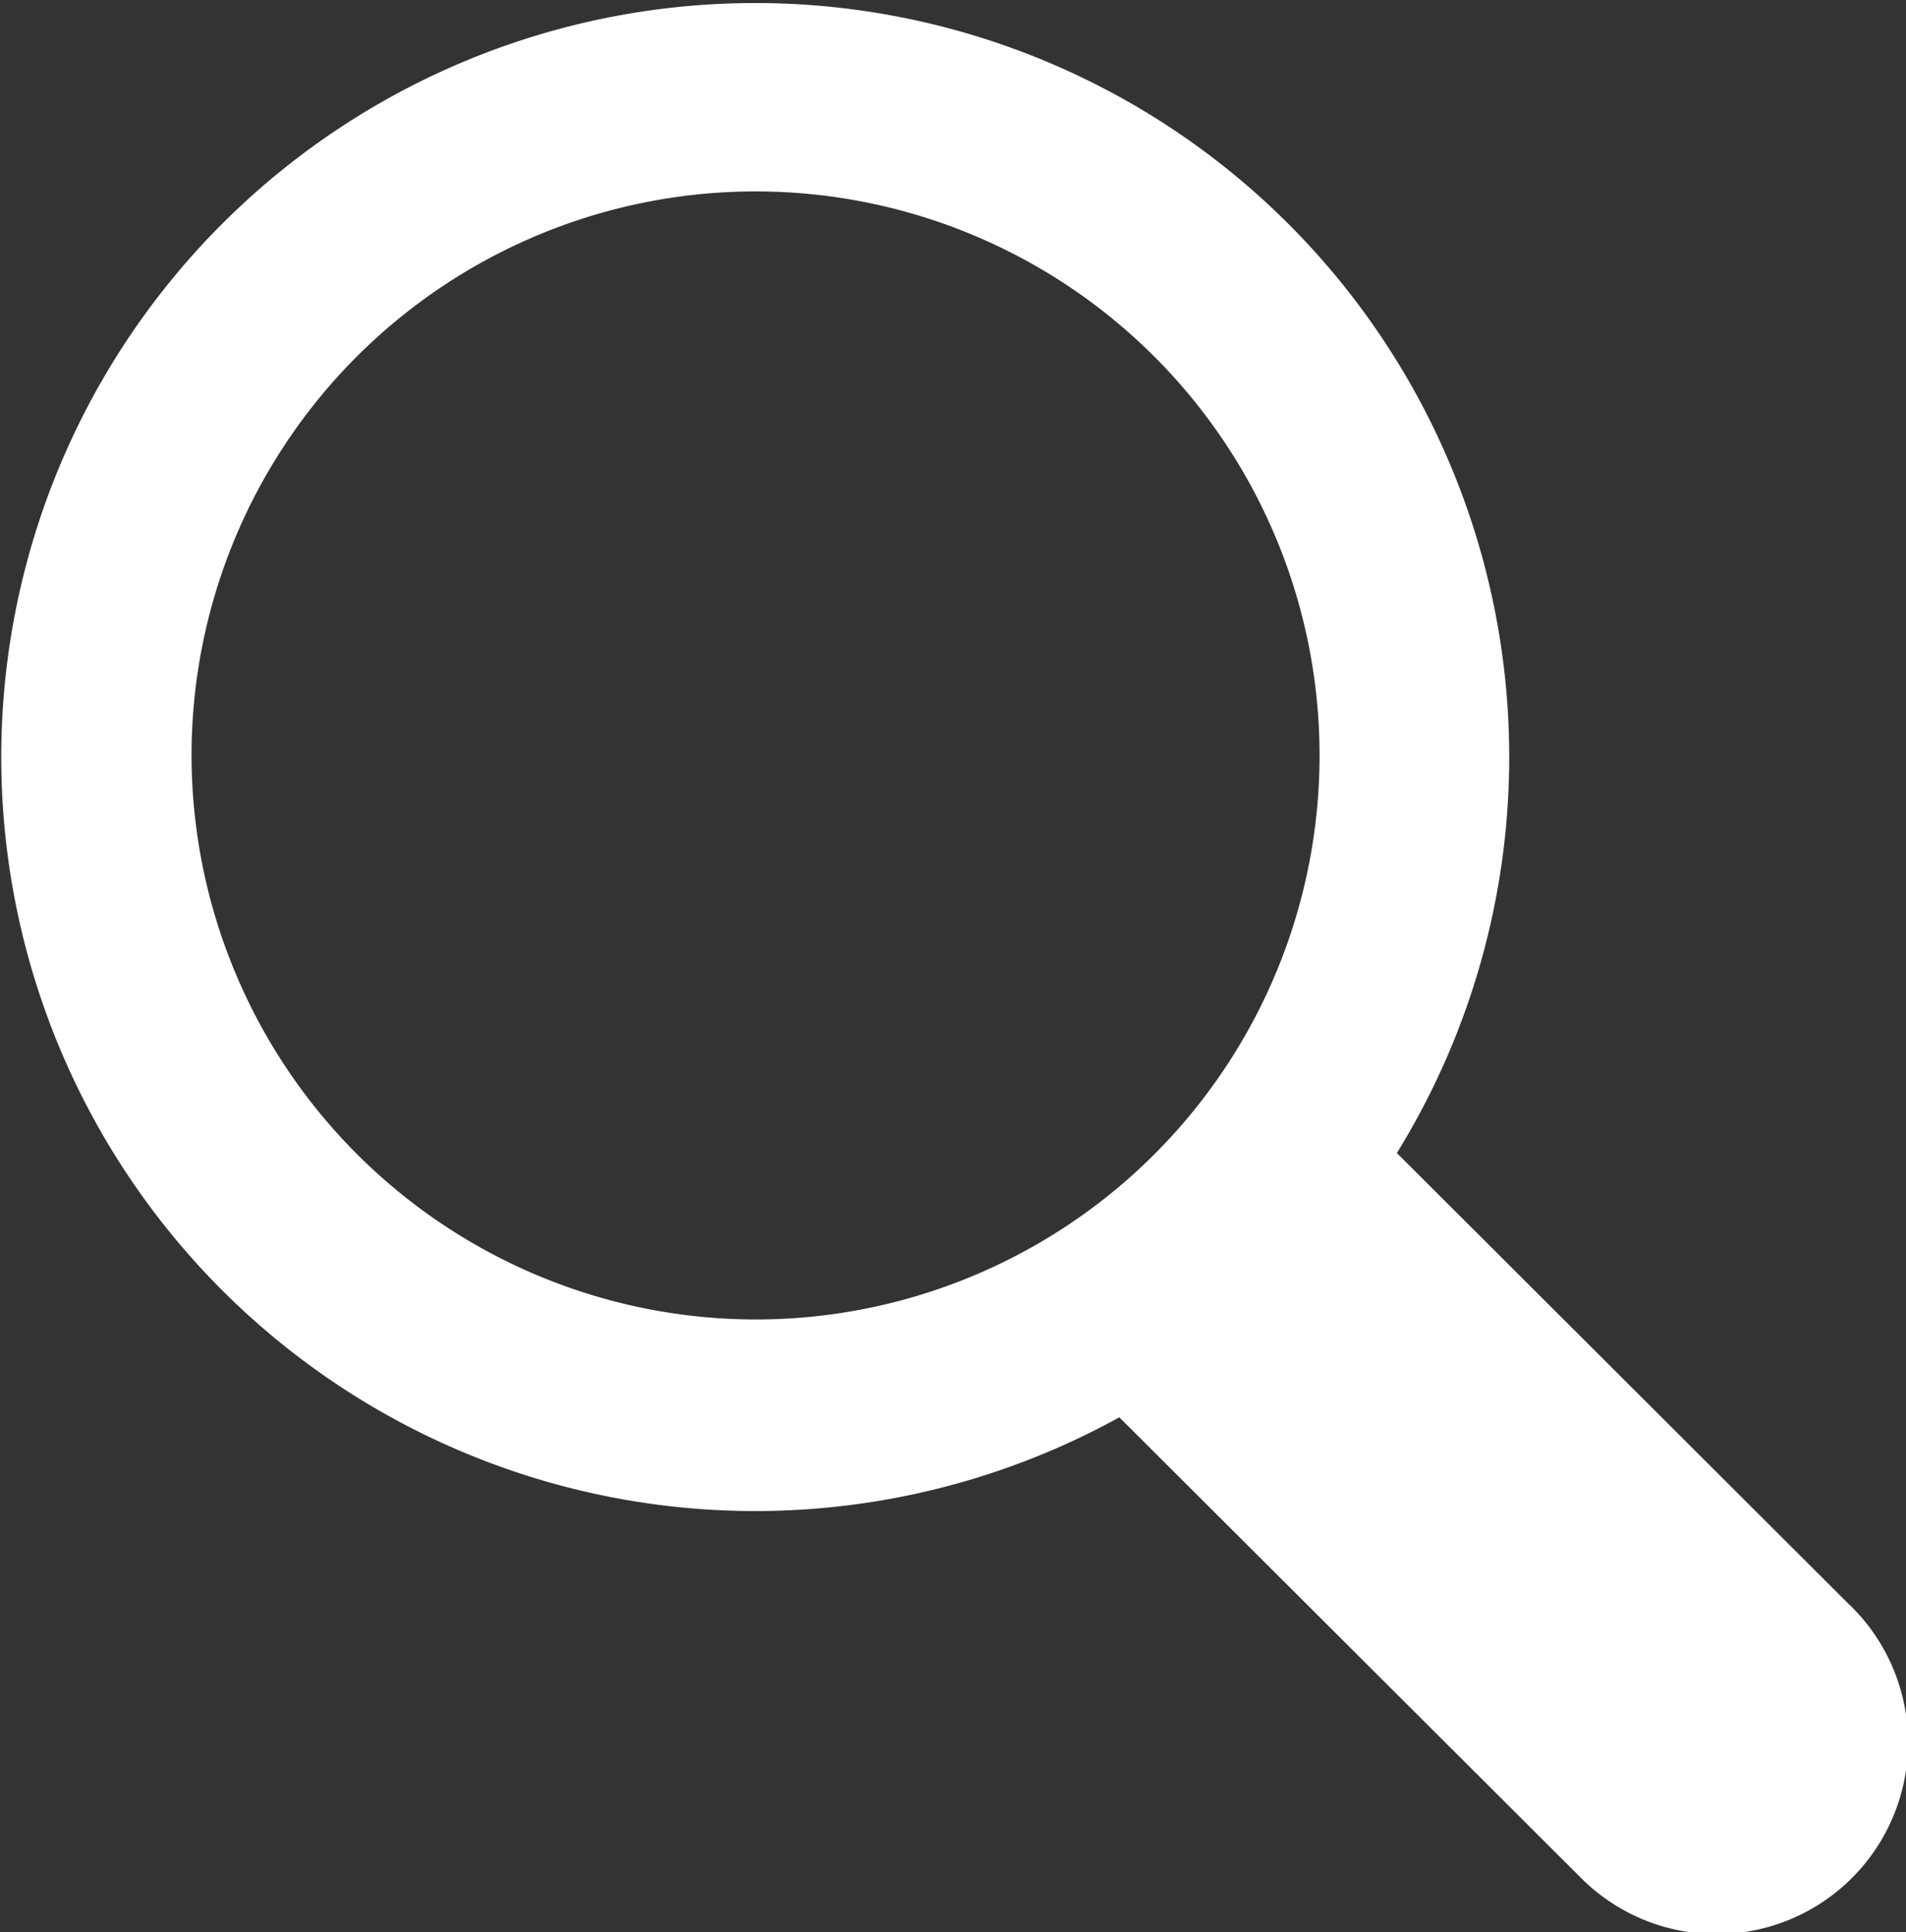 <svg xmlns="http://www.w3.org/2000/svg" width="15.802" height="16.018" viewBox="0 0 15.802 16.018"><rect x="0" y="0" width="15.802" height="16.018" fill="#333333" stroke="none"/><title>lupe_header_weissElement 12</title><g id="Ebene_2" data-name="Ebene 2"><g id="Ebene_1-2" data-name="Ebene 1"><path d="M15.335,13.306,11.581,9.559a6.251,6.251,0,1,0-2.301,2.191l3.812,3.803a1.588,1.588,0,1,0,2.243-2.248ZM1.588,6.264a4.676,4.676,0,1,1,4.675,4.675A4.682,4.682,0,0,1,1.588,6.264Z" fill="#fff"/></g></g></svg>